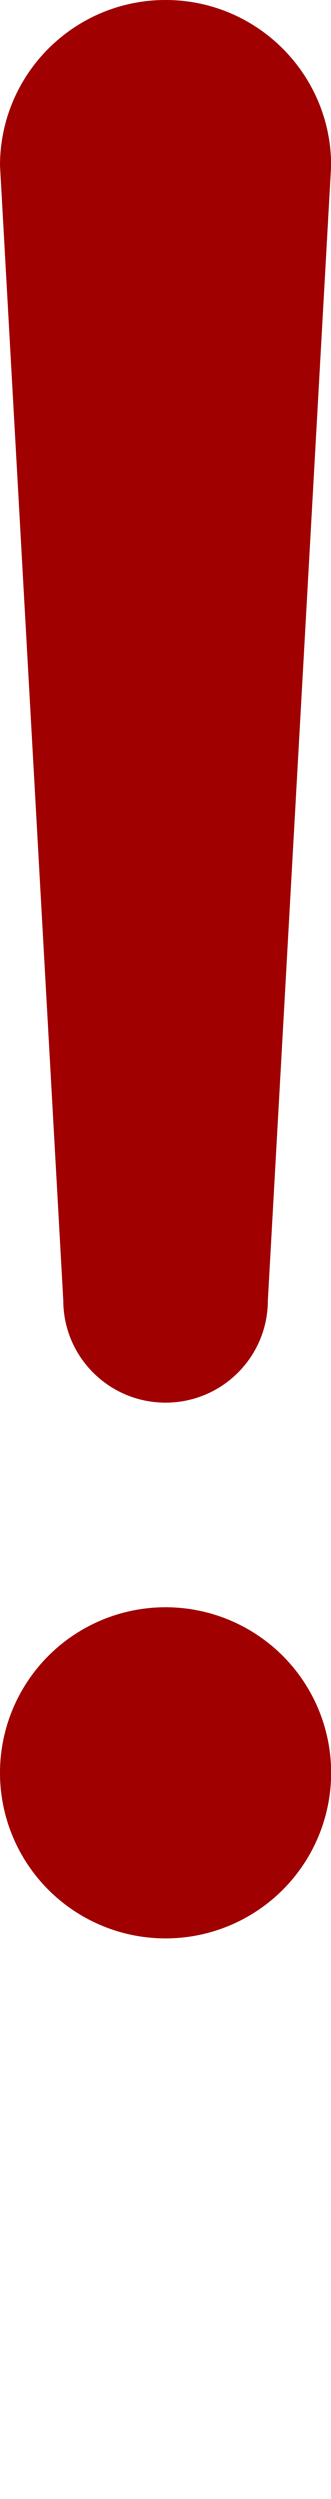<?xml version="1.0" encoding="UTF-8"?>
<svg id="Capa_1" data-name="Capa 1" xmlns="http://www.w3.org/2000/svg" viewBox="0 0 24.95 188.35">
  <defs>
    <style>
      .cls-1 {
        fill: #a00000;
        stroke-width: 0px;
      }
    </style>
  </defs>
  <circle class="cls-1" cx="12.48" cy="133.62" r="12.48"/>
  <path class="cls-1" d="m20.19,98.01c0,4.26-3.45,7.71-7.71,7.71s-7.71-3.45-7.71-7.71L0,12.48C0,5.59,5.59,0,12.48,0s12.48,5.59,12.48,12.48l-4.77,85.53Z"/>
</svg>